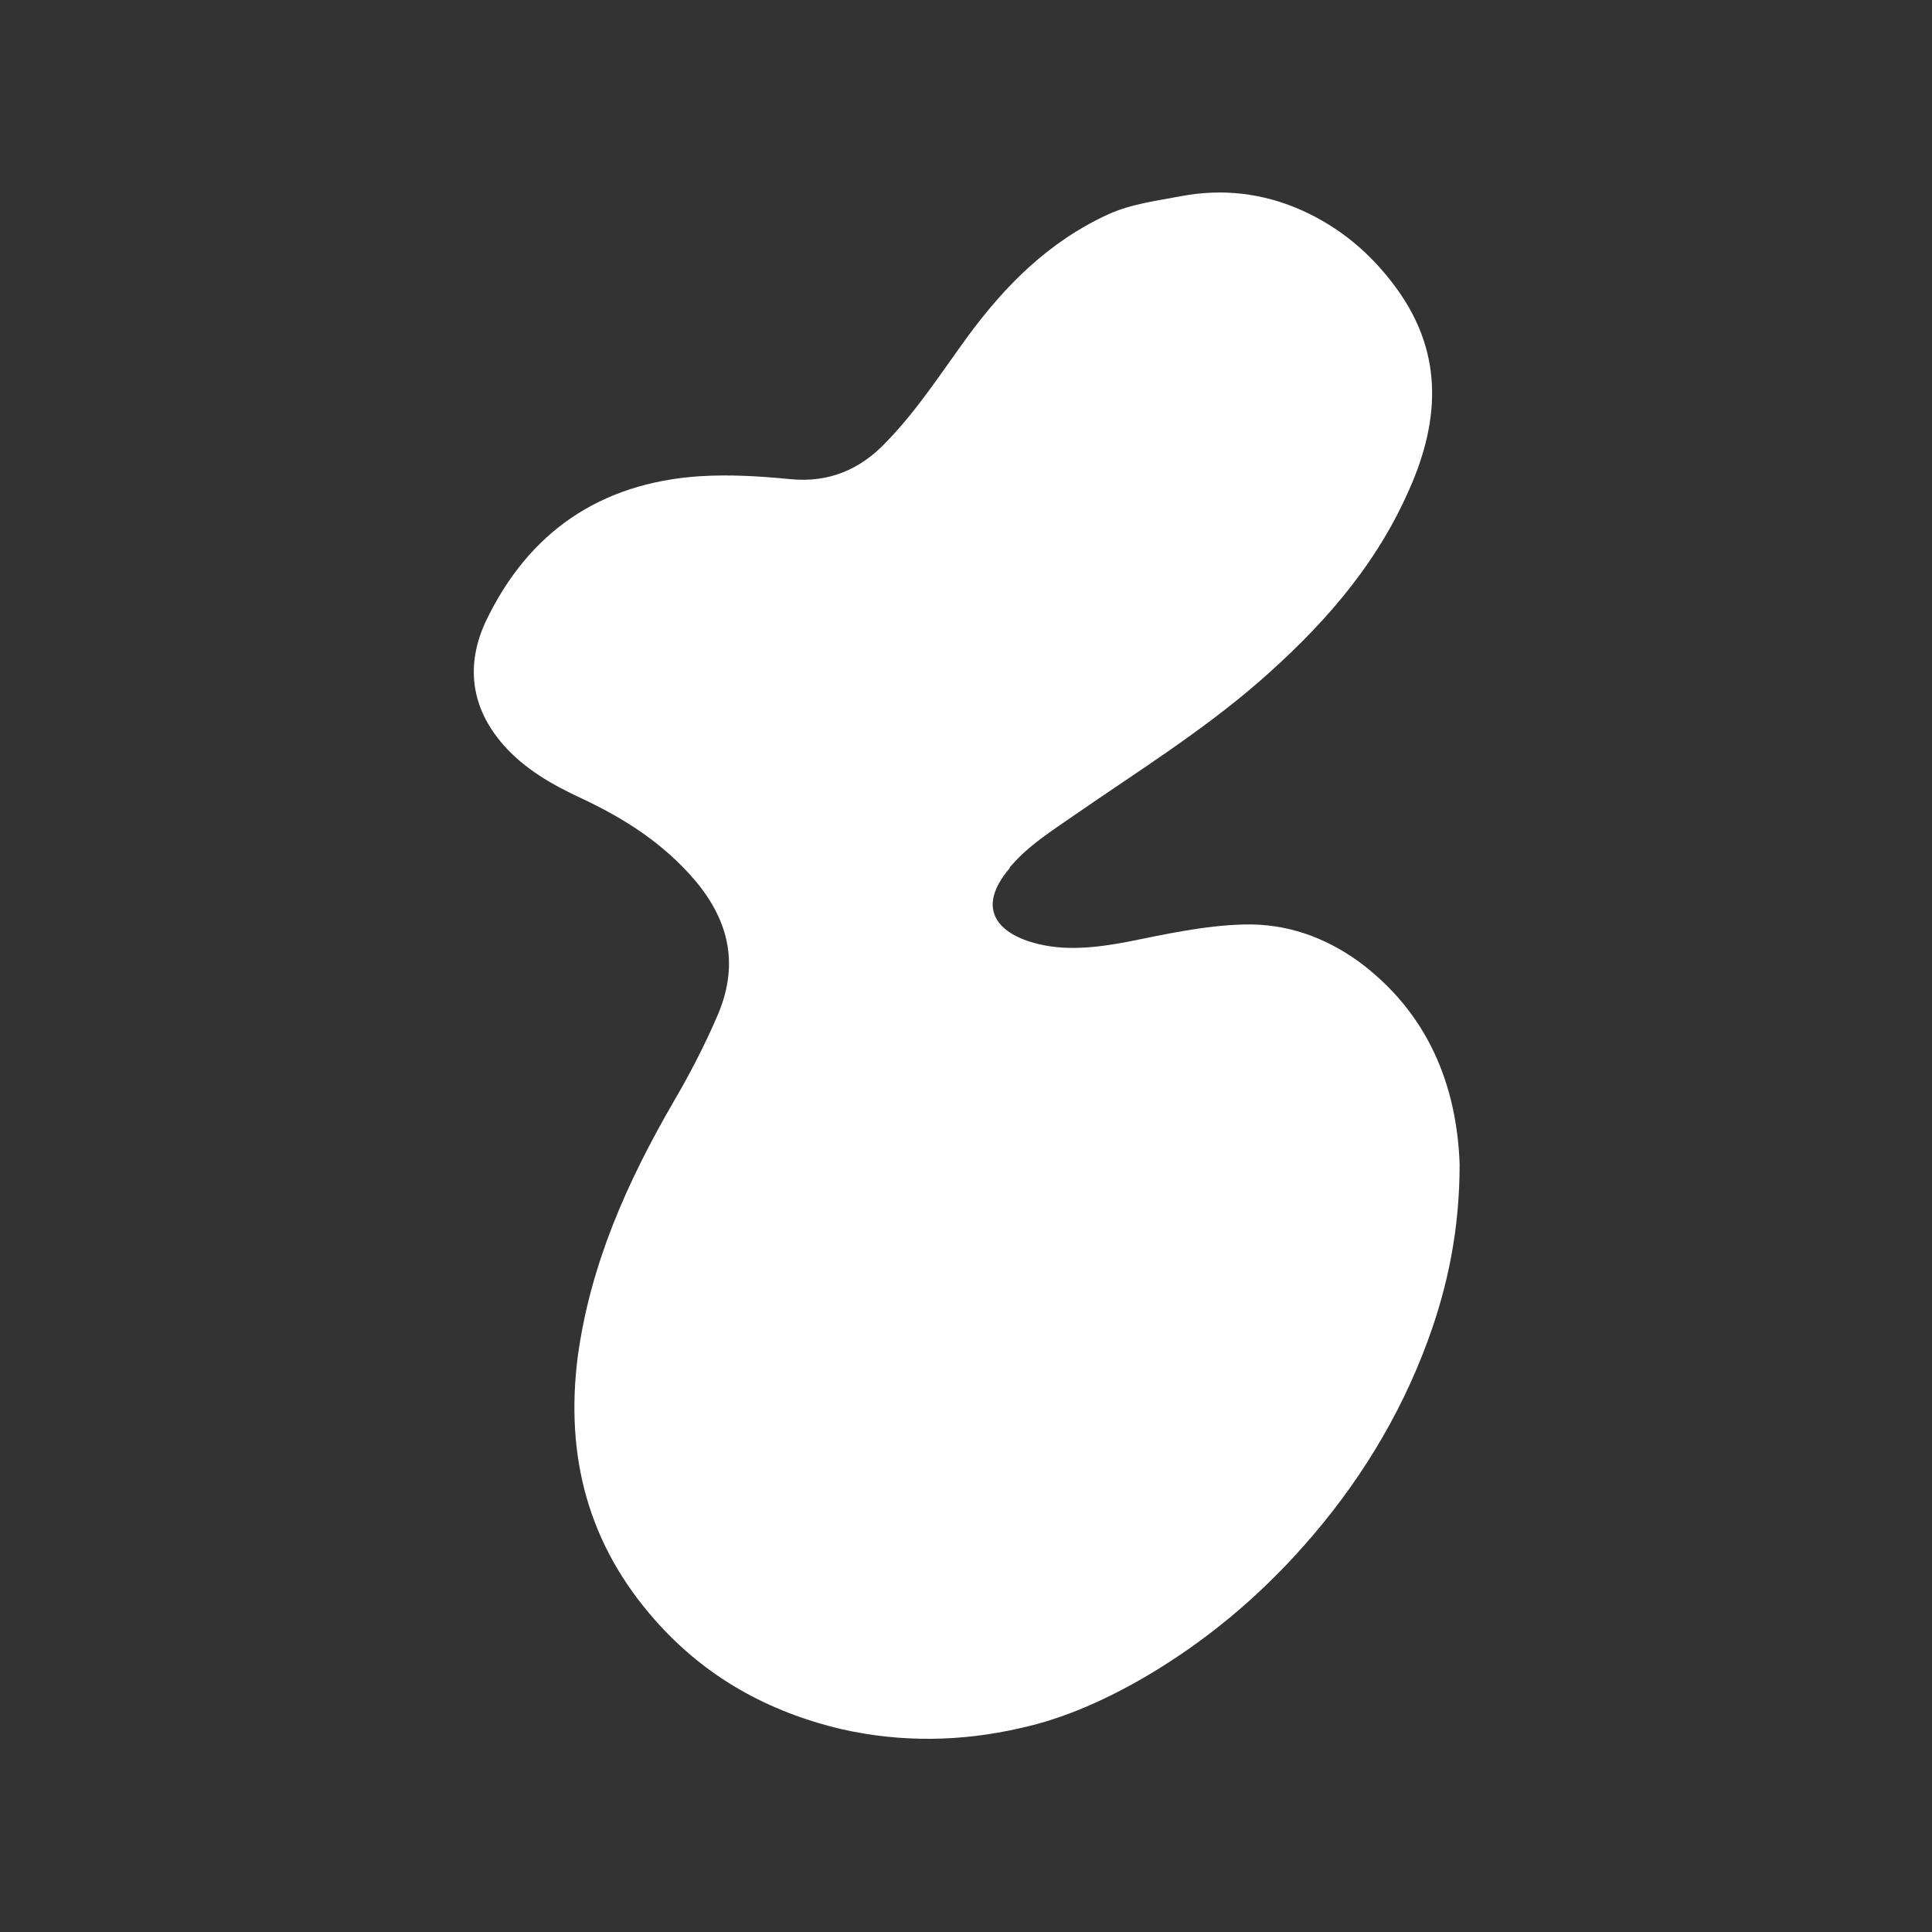 <?xml version="1.0" encoding="UTF-8"?>
<!-- Generator: Adobe Illustrator 25.4.1, SVG Export Plug-In . SVG Version: 6.00 Build 0)  -->
<svg version="1.1" id="Layer_1" xmlns="http://www.w3.org/2000/svg" xmlns:xlink="http://www.w3.org/1999/xlink" x="0px" y="0px" viewBox="0 0 200 200" style="enable-background:new 0 0 200 200;" xml:space="preserve">
<rect x="0" y="0" width="200" height="200" fill="#333333" stroke="none"/>
<style type="text/css">
	.st0{fill:#FFFFFF;}
</style>
<g>
	<path class="st0" d="M151.1,120.5c0,6.7-1.2,12.6-3.3,18.3c-2.9,7.9-7.3,15-12.9,21.3c-4.7,5.3-10.1,9.8-16.2,13.4   c-4.1,2.4-8.5,4.4-13.1,5.4c-6.1,1.4-12.3,1.5-18.5,0.1c-7.6-1.8-14.1-5.4-19.3-11.3c-6.9-7.8-9.3-16.9-8-27.2   c1.3-9.6,5.1-18.1,9.9-26.4c1.7-2.9,3.2-5.8,4.5-8.8c2.3-5.2,1.4-9.8-2.2-14.1c-3.3-3.9-7.4-6.5-11.9-8.6c-3-1.4-5.8-3-8-5.5   c-3.4-3.9-3.9-8.3-1.8-12.8c4.4-9.2,11.8-14.3,22.1-15c3.2-0.2,6.3,0,9.4,0.3c4,0.4,7.3-1,10-3.9c3.2-3.3,5.7-7.2,8.4-10.9   c3.9-5.3,8.4-9.8,14.5-12.6c2.4-1.1,5-1.4,7.6-1.9c4.3-0.8,8.4-0.3,12.3,1.4c4.1,1.8,7.4,4.6,10,8.2c5,6.9,4.4,14.1,1,21.4   c-3.5,7.7-9,13.8-15.3,19.3c-6,5.2-12.6,9.3-19.1,13.8c-2.3,1.6-4.7,3.1-6.5,5.2c-0.1,0.1-0.2,0.2-0.2,0.3c-3.4,4-1.4,6.6,2.5,7.7   c3.2,0.9,6.5,0.5,9.7-0.1c4-0.8,8-1.7,12.1-1.8c4.4-0.1,8.3,1.3,11.8,3.8C147.8,104.8,150.8,112.3,151.1,120.5z"/>
</g>
</svg>
